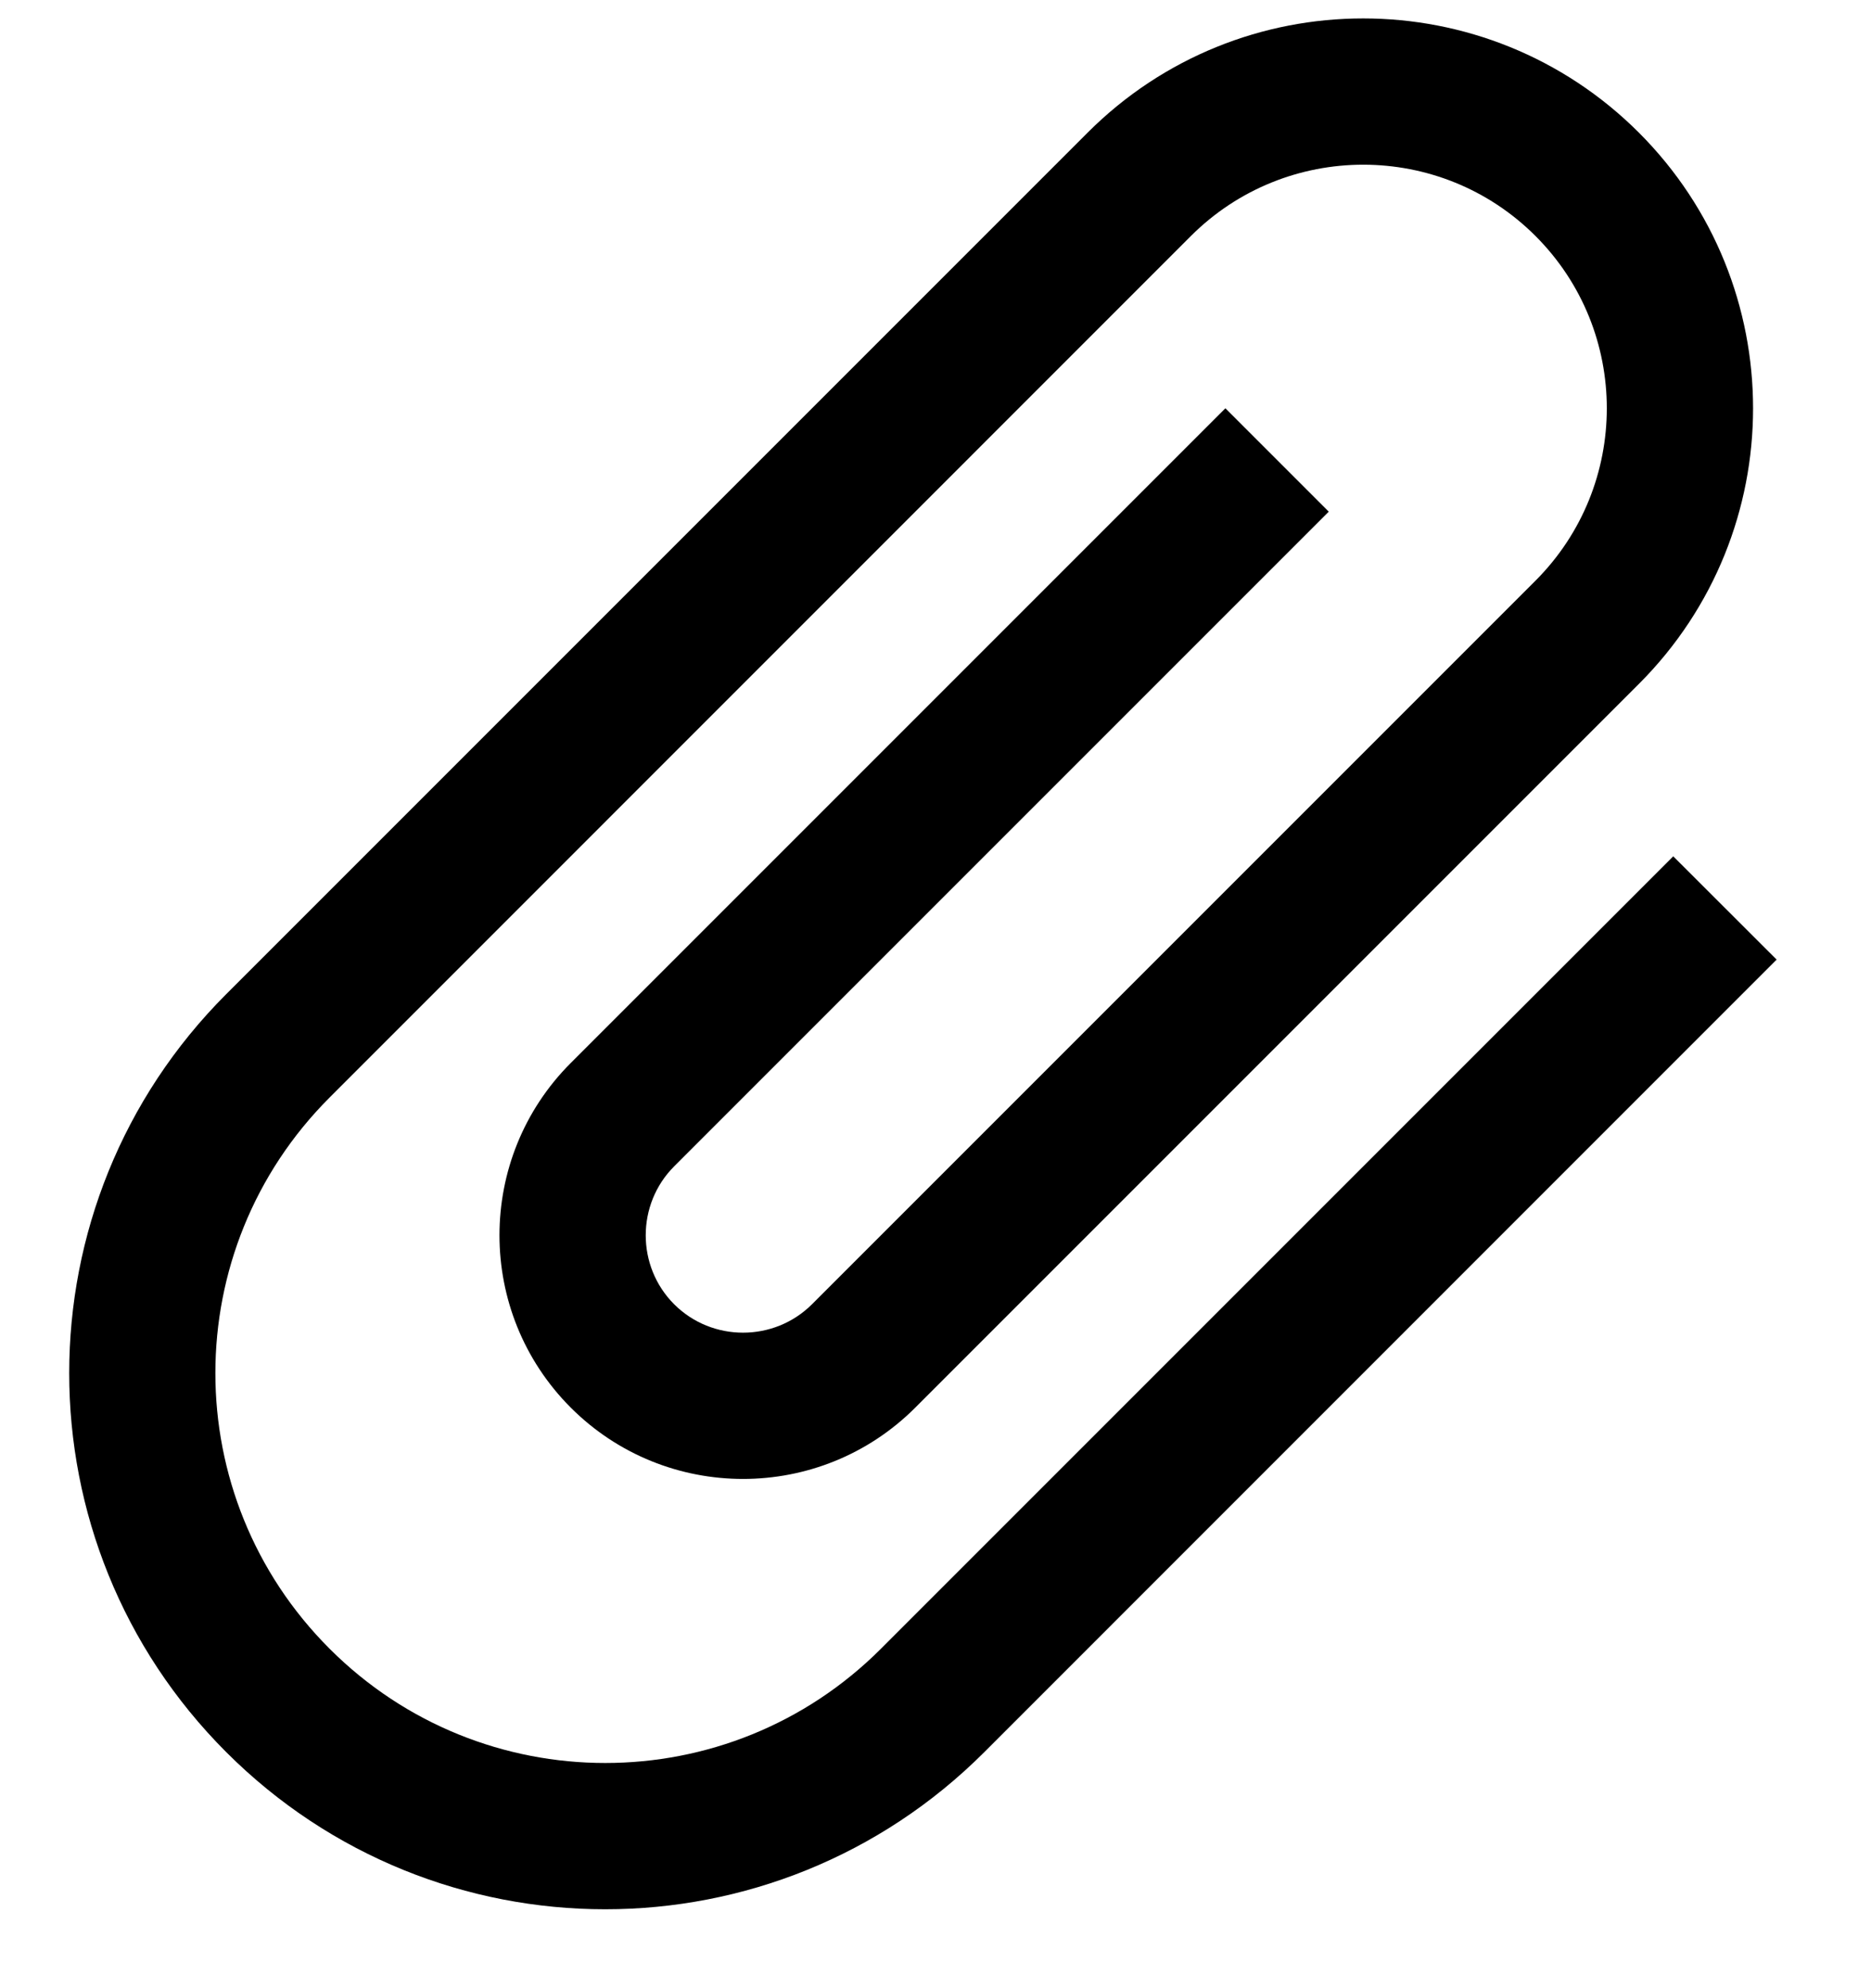 <?xml version="1.0" encoding="UTF-8"?> <svg xmlns="http://www.w3.org/2000/svg" width="16" height="17" viewBox="0 0 16 17" fill="none"><path d="M14.309 7.322L7.533 14.098C6.231 15.4 4.121 15.4 2.819 14.098C1.516 12.796 1.516 10.686 2.819 9.384L10.184 2.018C10.998 1.205 12.318 1.205 13.131 2.018C13.944 2.831 13.944 4.151 13.131 4.965L6.944 11.152C6.619 11.476 6.089 11.476 5.765 11.152C5.441 10.828 5.441 10.297 5.765 9.973L11.363 4.375L10.479 3.491L4.881 9.089C4.068 9.902 4.068 11.222 4.881 12.036C5.694 12.849 7.014 12.849 7.827 12.036L14.015 5.848C15.317 4.546 15.317 2.437 14.015 1.134C12.712 -0.168 10.603 -0.168 9.301 1.134L1.935 8.5C0.144 10.291 0.144 13.191 1.935 14.982C3.726 16.773 6.625 16.773 8.417 14.982L15.193 8.205L14.309 7.322Z" fill="black"></path></svg> 